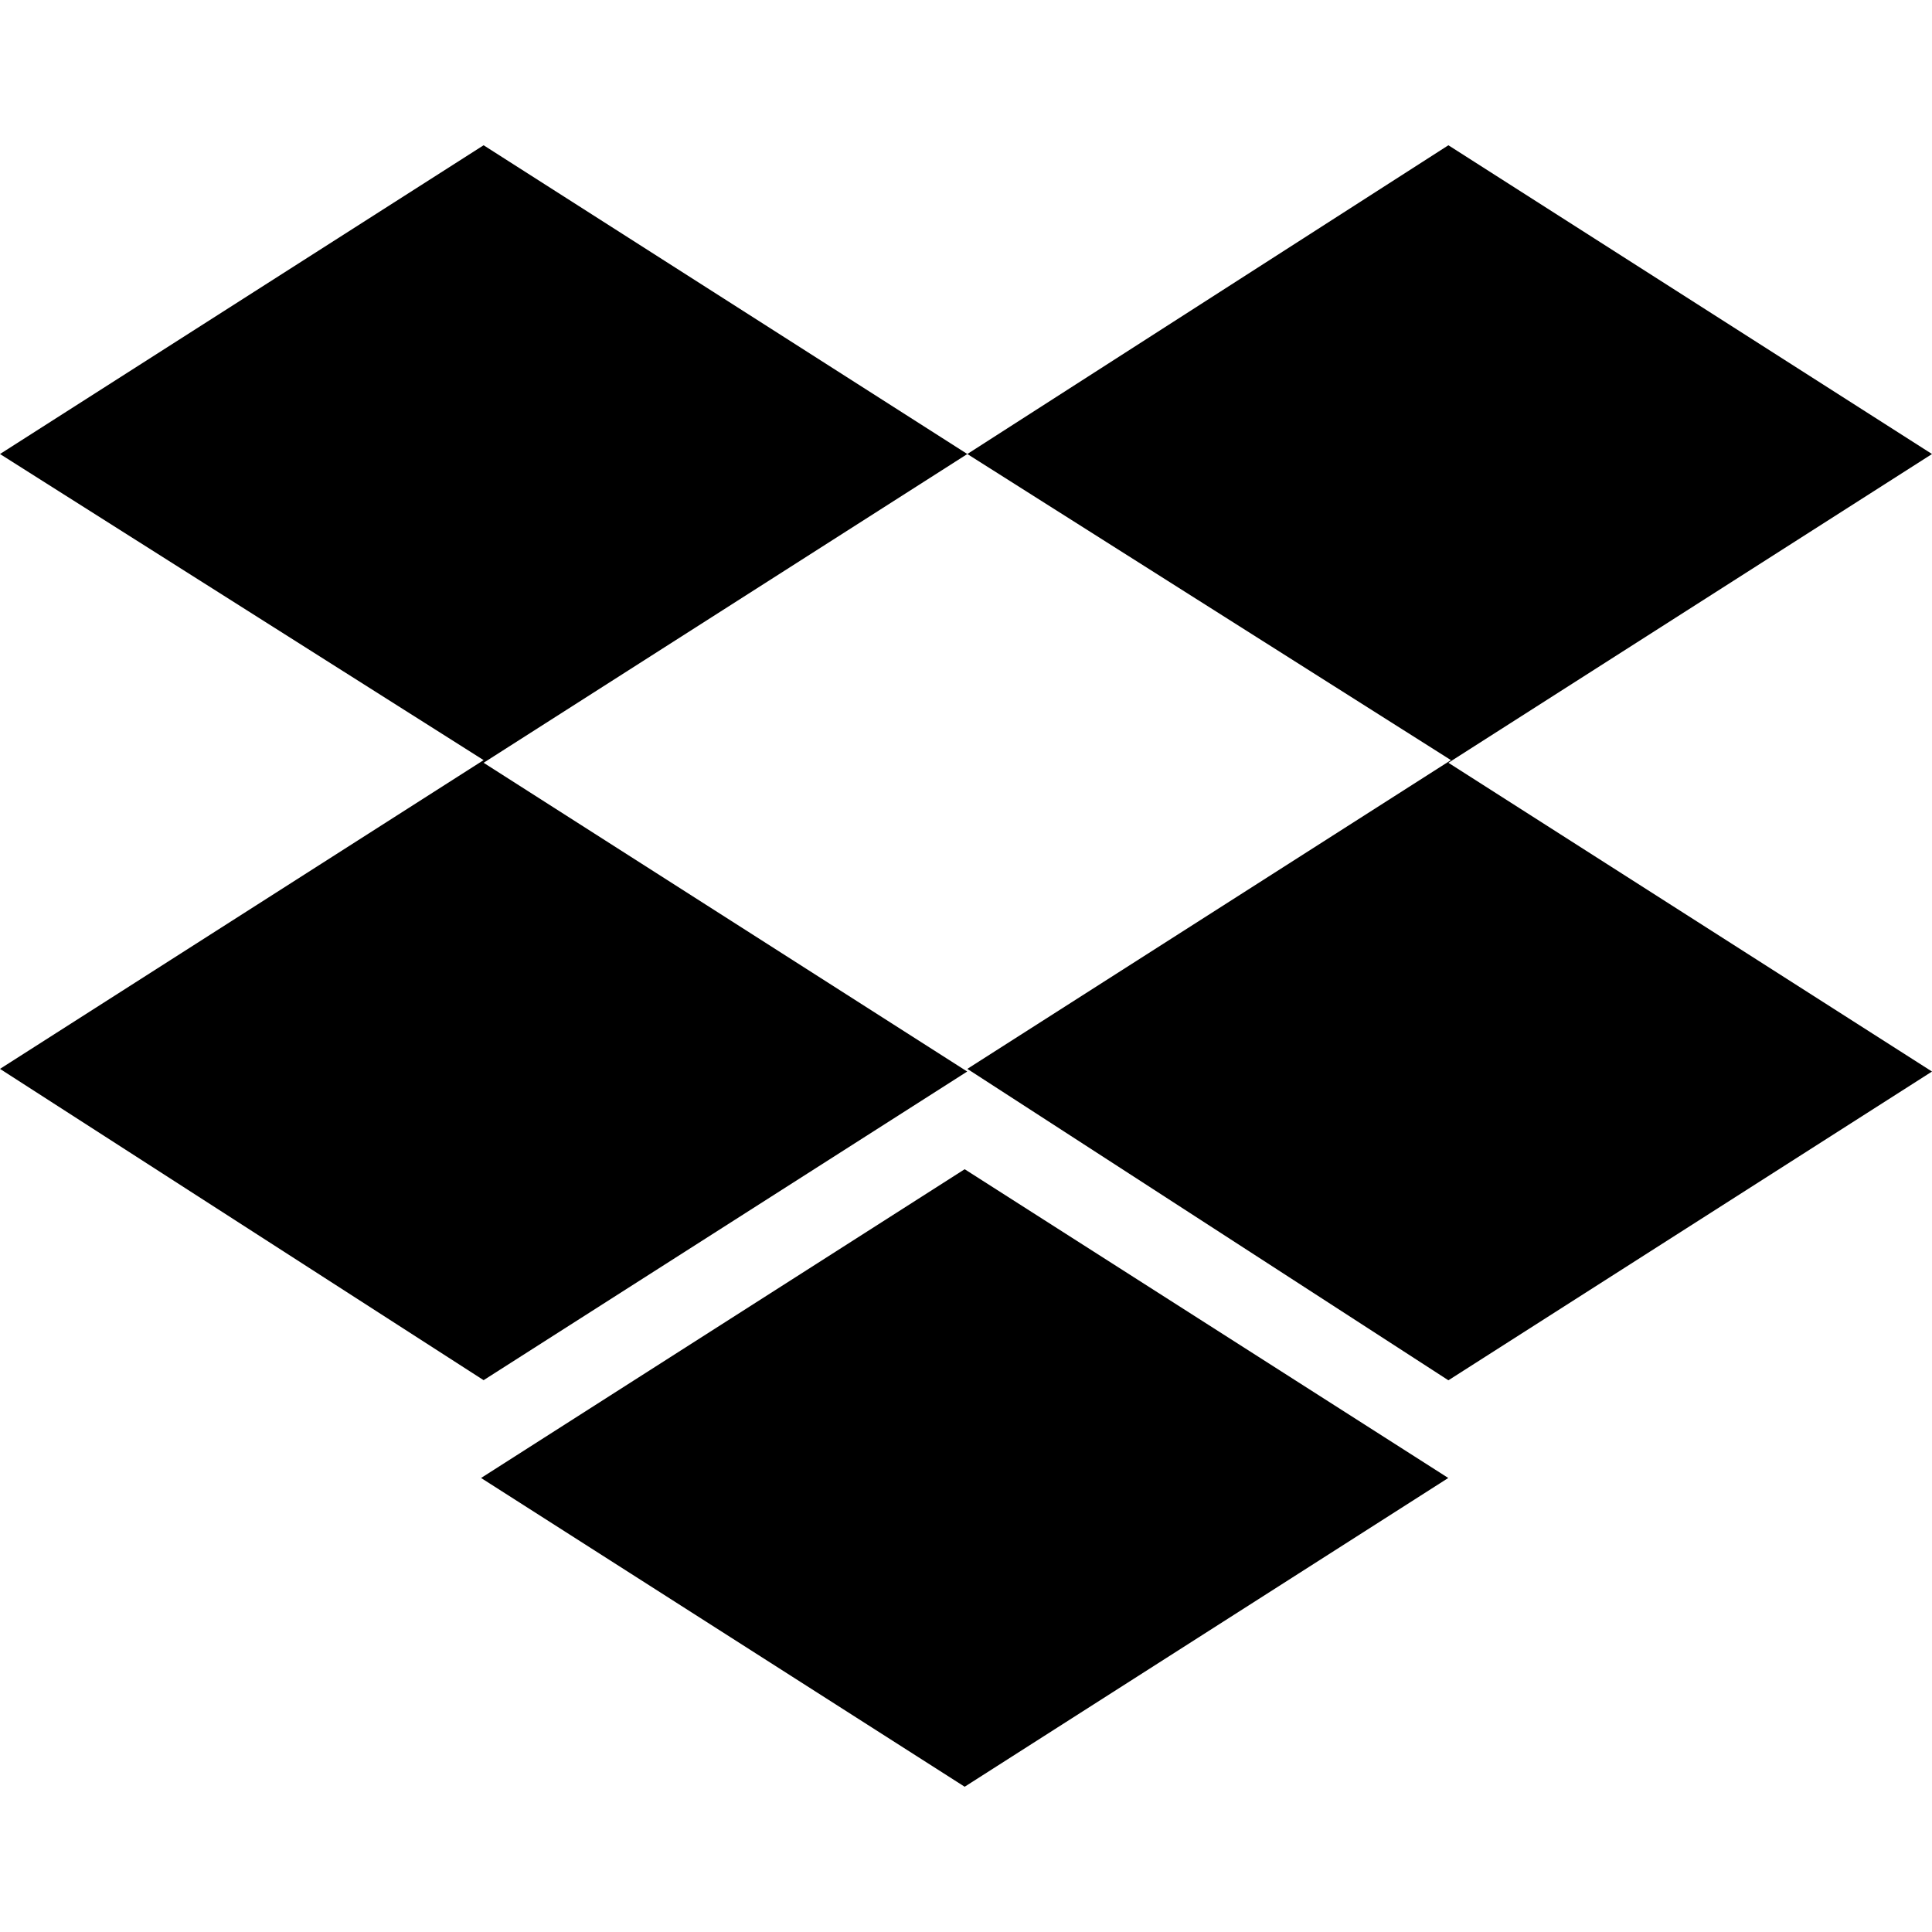 <?xml version="1.0" encoding="utf-8"?>
<!-- Uploaded to: SVG Repo, www.svgrepo.com, Generator: SVG Repo Mixer Tools -->
<svg width="800px" height="800px" viewBox="0 0 16 16" version="1.1" xmlns="http://www.w3.org/2000/svg" xmlns:xlink="http://www.w3.org/1999/xlink">
  <rect width="16" height="16" id="icon-bound" fill="none" />
  <path d="M8.011,3.76L4.005,6.317l4.005,2.557L4.005,11.43L0,8.852l4.005-2.557L0,3.76l4.005-2.557L8.011,3.76z M3.984,12.24 l4.005-2.557l4.005,2.557l-4.005,2.557L3.984,12.24z M8.011,8.852l4.005-2.557L8.011,3.76l3.984-2.557L16,3.76l-4.005,2.557 L16,8.874l-4.005,2.557L8.011,8.852z" />
</svg>